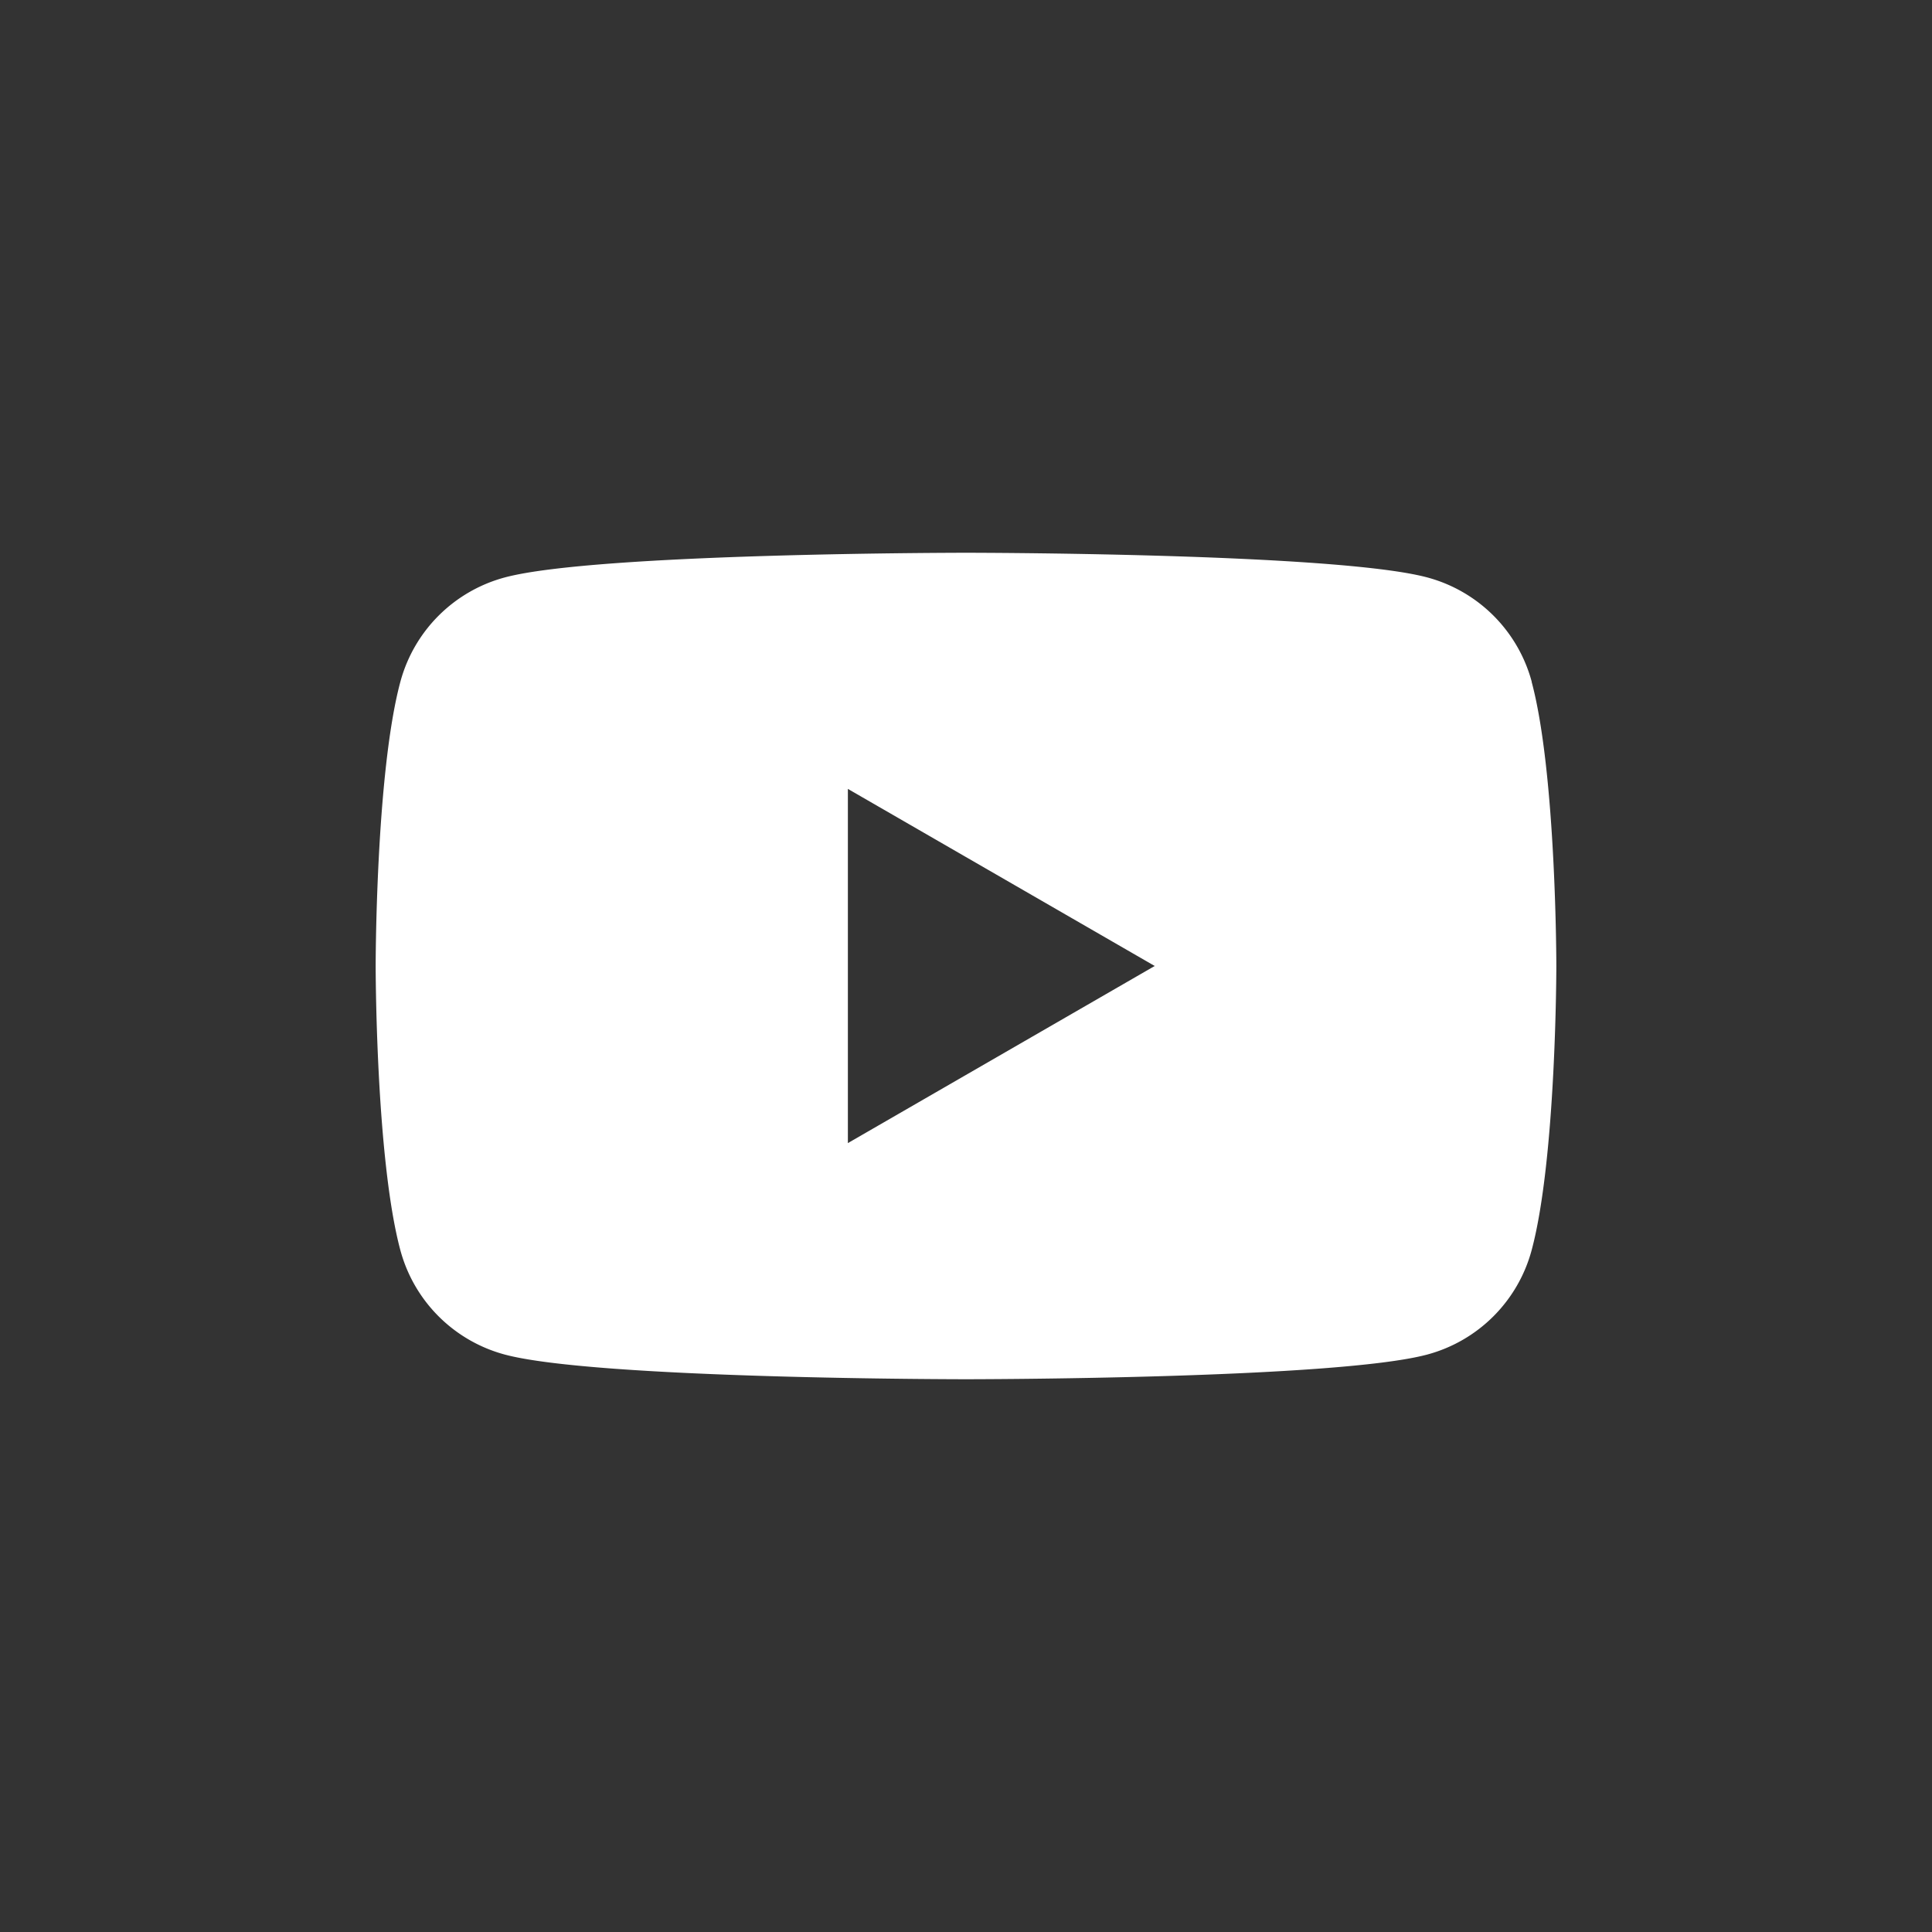 <svg width="36" height="36" fill="none" xmlns="http://www.w3.org/2000/svg"><rect width="100%" height="100%" fill="#333333" stroke="none"/><path fill-rule="evenodd" clip-rule="evenodd" d="M26.597 10.76a2.755 2.755 0 011.945 1.945h-.002C29 14.42 29 18 29 18s0 3.58-.46 5.295a2.755 2.755 0 01-1.945 1.945C24.88 25.7 18 25.7 18 25.7s-6.88 0-8.595-.46a2.755 2.755 0 01-1.945-1.945C7 21.58 7 18 7 18s0-3.58.46-5.295a2.755 2.755 0 011.945-1.945C11.12 10.3 18 10.3 18 10.3s6.88 0 8.597.46zM21.517 18l-5.718-3.3v6.6l5.717-3.3z" fill="#fff"/></svg>